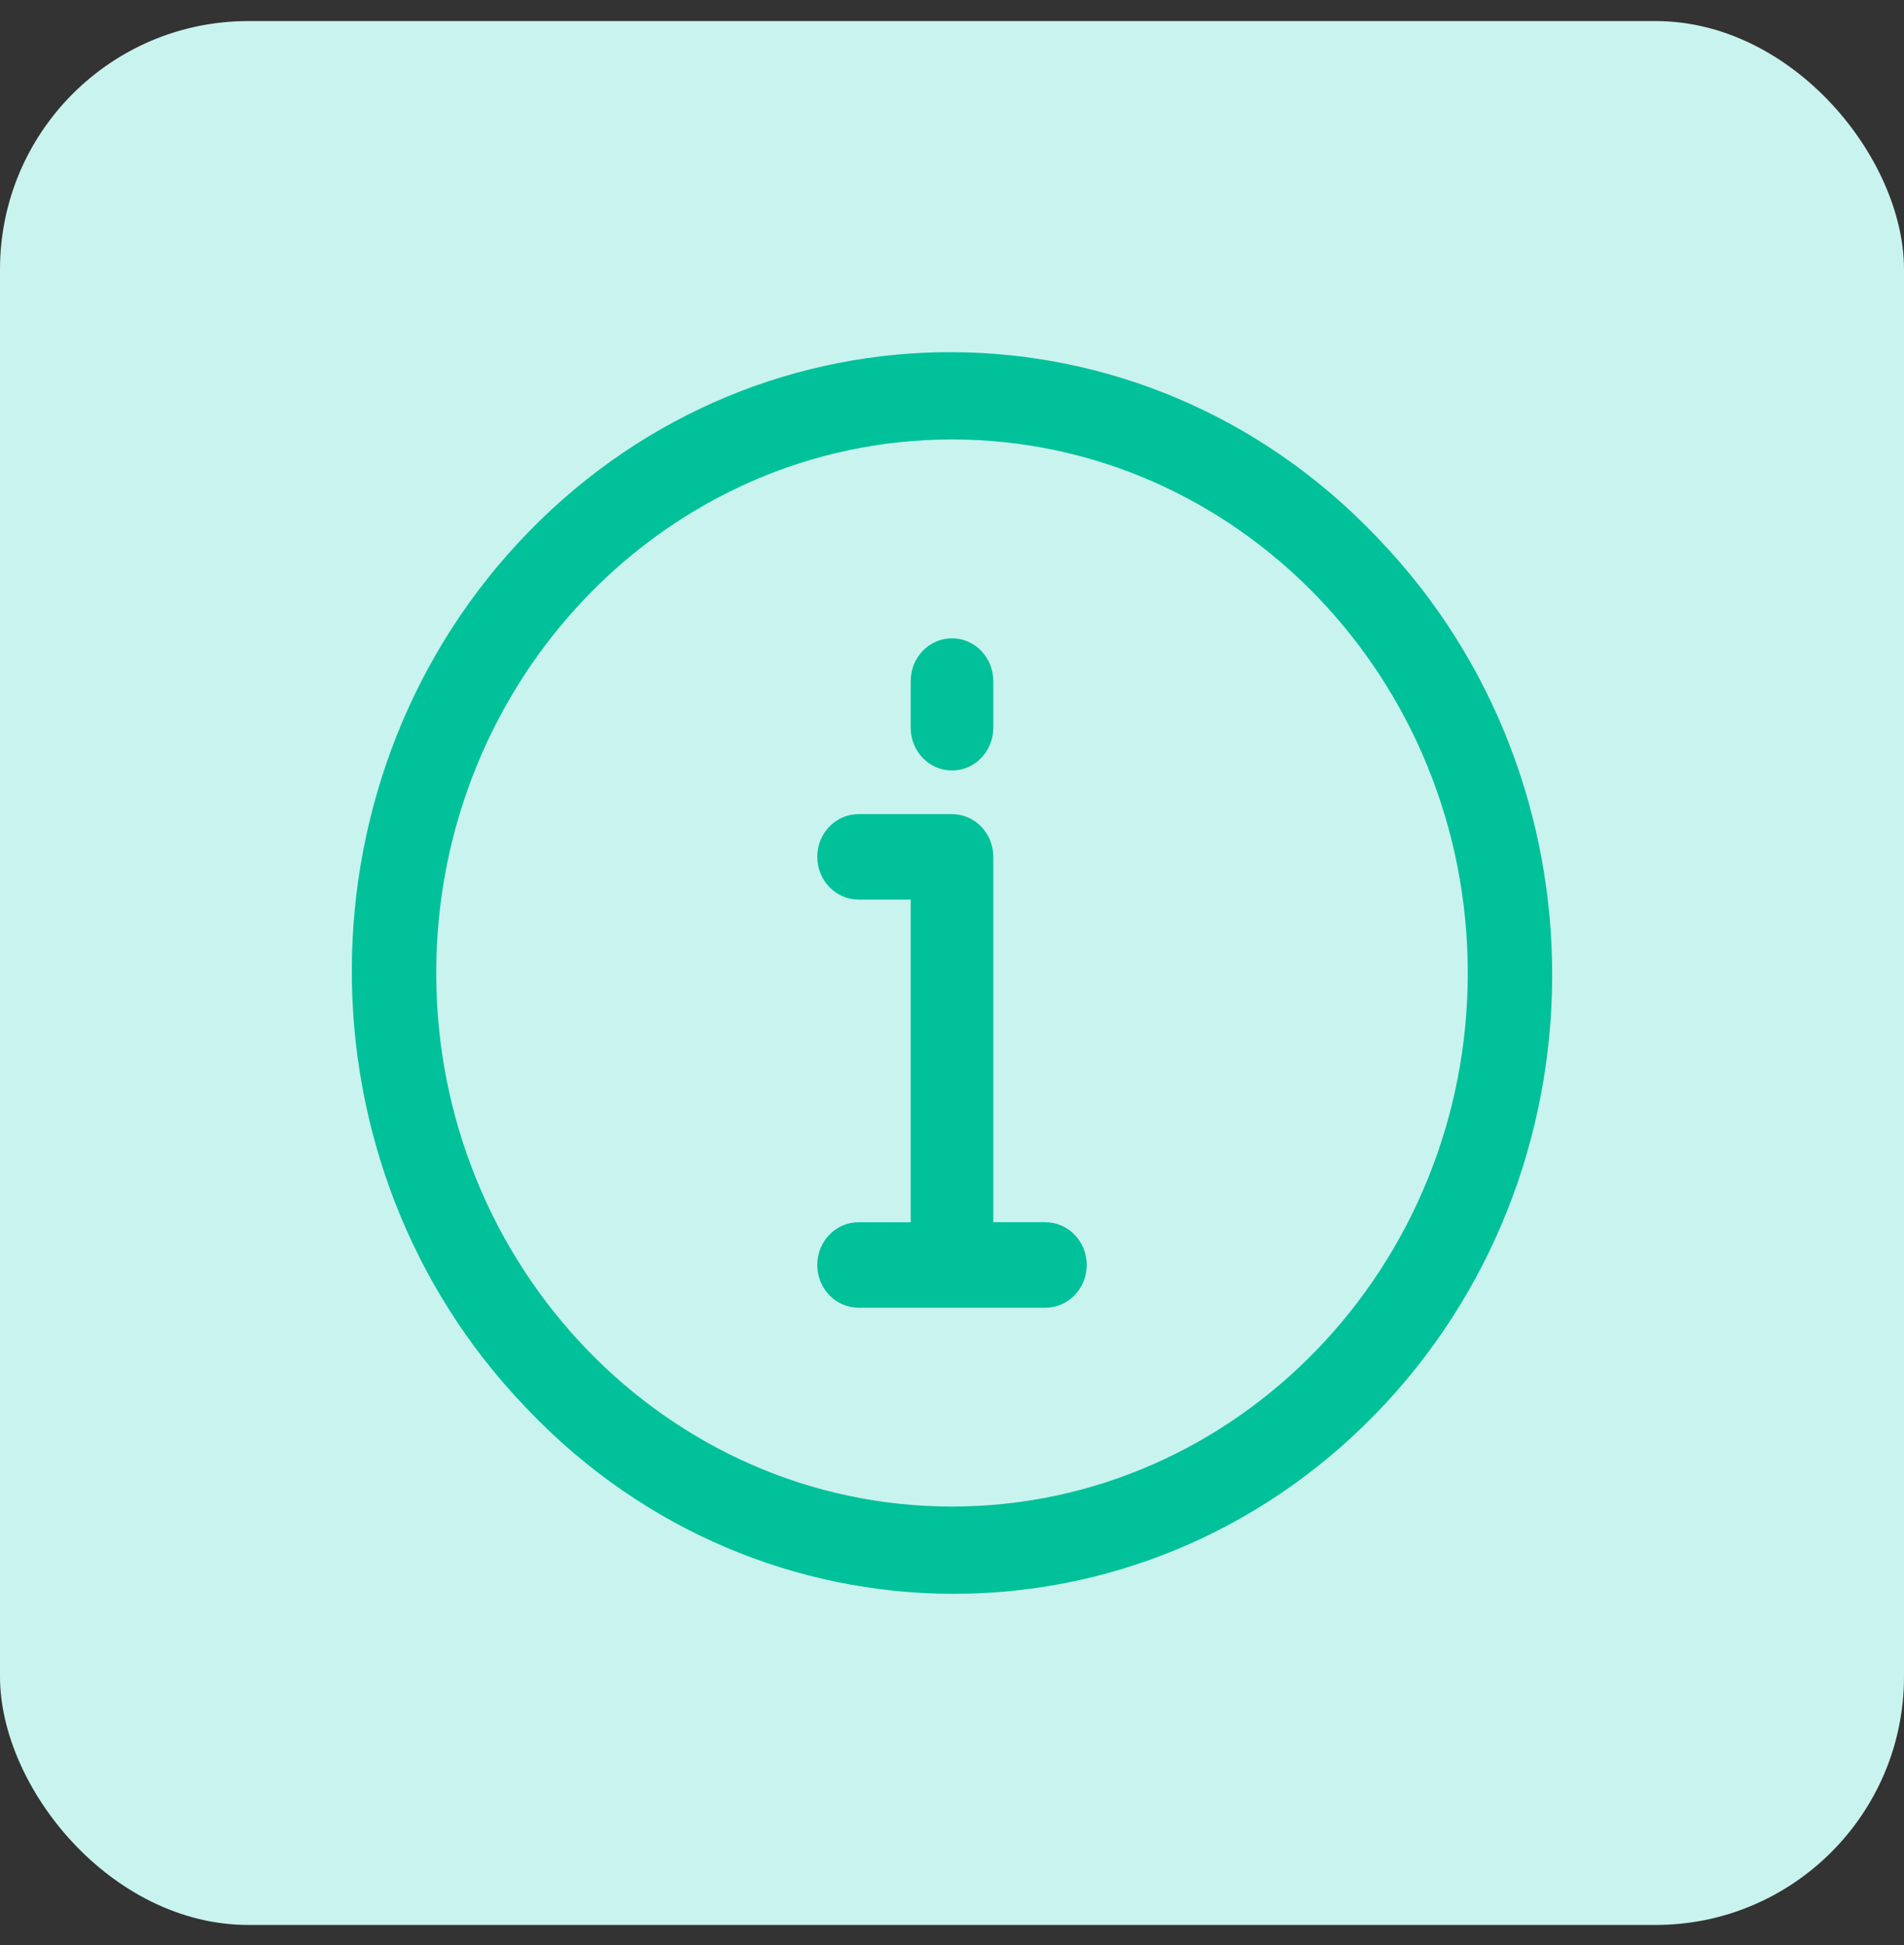 <svg width="46" height="47" fill="none" xmlns="http://www.w3.org/2000/svg"><rect width="100%" height="100%" fill="#333333" stroke="none"/><rect y=".509" width="46" height="46" rx="6" fill="#C9F3EF"/><g clip-path="url(#a)" fill="#01C19A"><path d="M33.223 12.934c-5.622-5.865-14.776-5.905-20.446-.089-5.67 5.816-5.707 15.286-.085 21.15l.085.089c5.623 5.865 14.776 5.905 20.446.089 5.67-5.817 5.708-15.286.085-21.15l-.085-.09zM23 36.4c-6.871 0-12.461-5.783-12.461-12.891S16.129 10.618 23 10.618s12.461 5.783 12.461 12.89c0 7.109-5.59 12.892-12.461 12.892z"/><path d="M25.257 29.53h-1.259v-8.828c0-.57-.447-1.032-.998-1.032h-2.257c-.551 0-.998.462-.998 1.032 0 .57.447 1.033.998 1.033h1.259v7.796h-1.259c-.551 0-.998.462-.998 1.032 0 .57.447 1.033.998 1.033h4.514c.55 0 .998-.462.998-1.033 0-.57-.447-1.032-.998-1.032zM23 18.616c.551 0 .998-.462.998-1.032v-1.13c0-.57-.447-1.032-.998-1.032-.551 0-.998.462-.998 1.032v1.13c0 .57.447 1.032.998 1.032z"/></g><defs><clipPath id="a"><path fill="#fff" transform="translate(8.5 8.509)" d="M0 0h29v30H0z"/></clipPath></defs></svg>